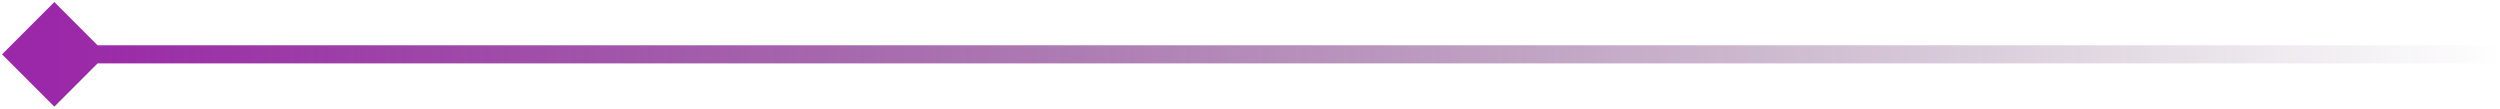 <svg width="138" height="6" viewBox="0 0 138 6" fill="none" xmlns="http://www.w3.org/2000/svg">
<path d="M0.113 3L3 5.887L5.887 3L3 0.113L0.113 3ZM3 3.5L138 3.5L138 2.5L3 2.5L3 3.5Z" fill="url(#paint0_linear_2303_1838)"/>
<defs>
<linearGradient id="paint0_linear_2303_1838" x1="3" y1="4" x2="138" y2="4" gradientUnits="userSpaceOnUse">
<stop stop-color="#9B28A8"/>
<stop offset="1" stop-color="#3D1042" stop-opacity="0"/>
</linearGradient>
</defs>
</svg>
